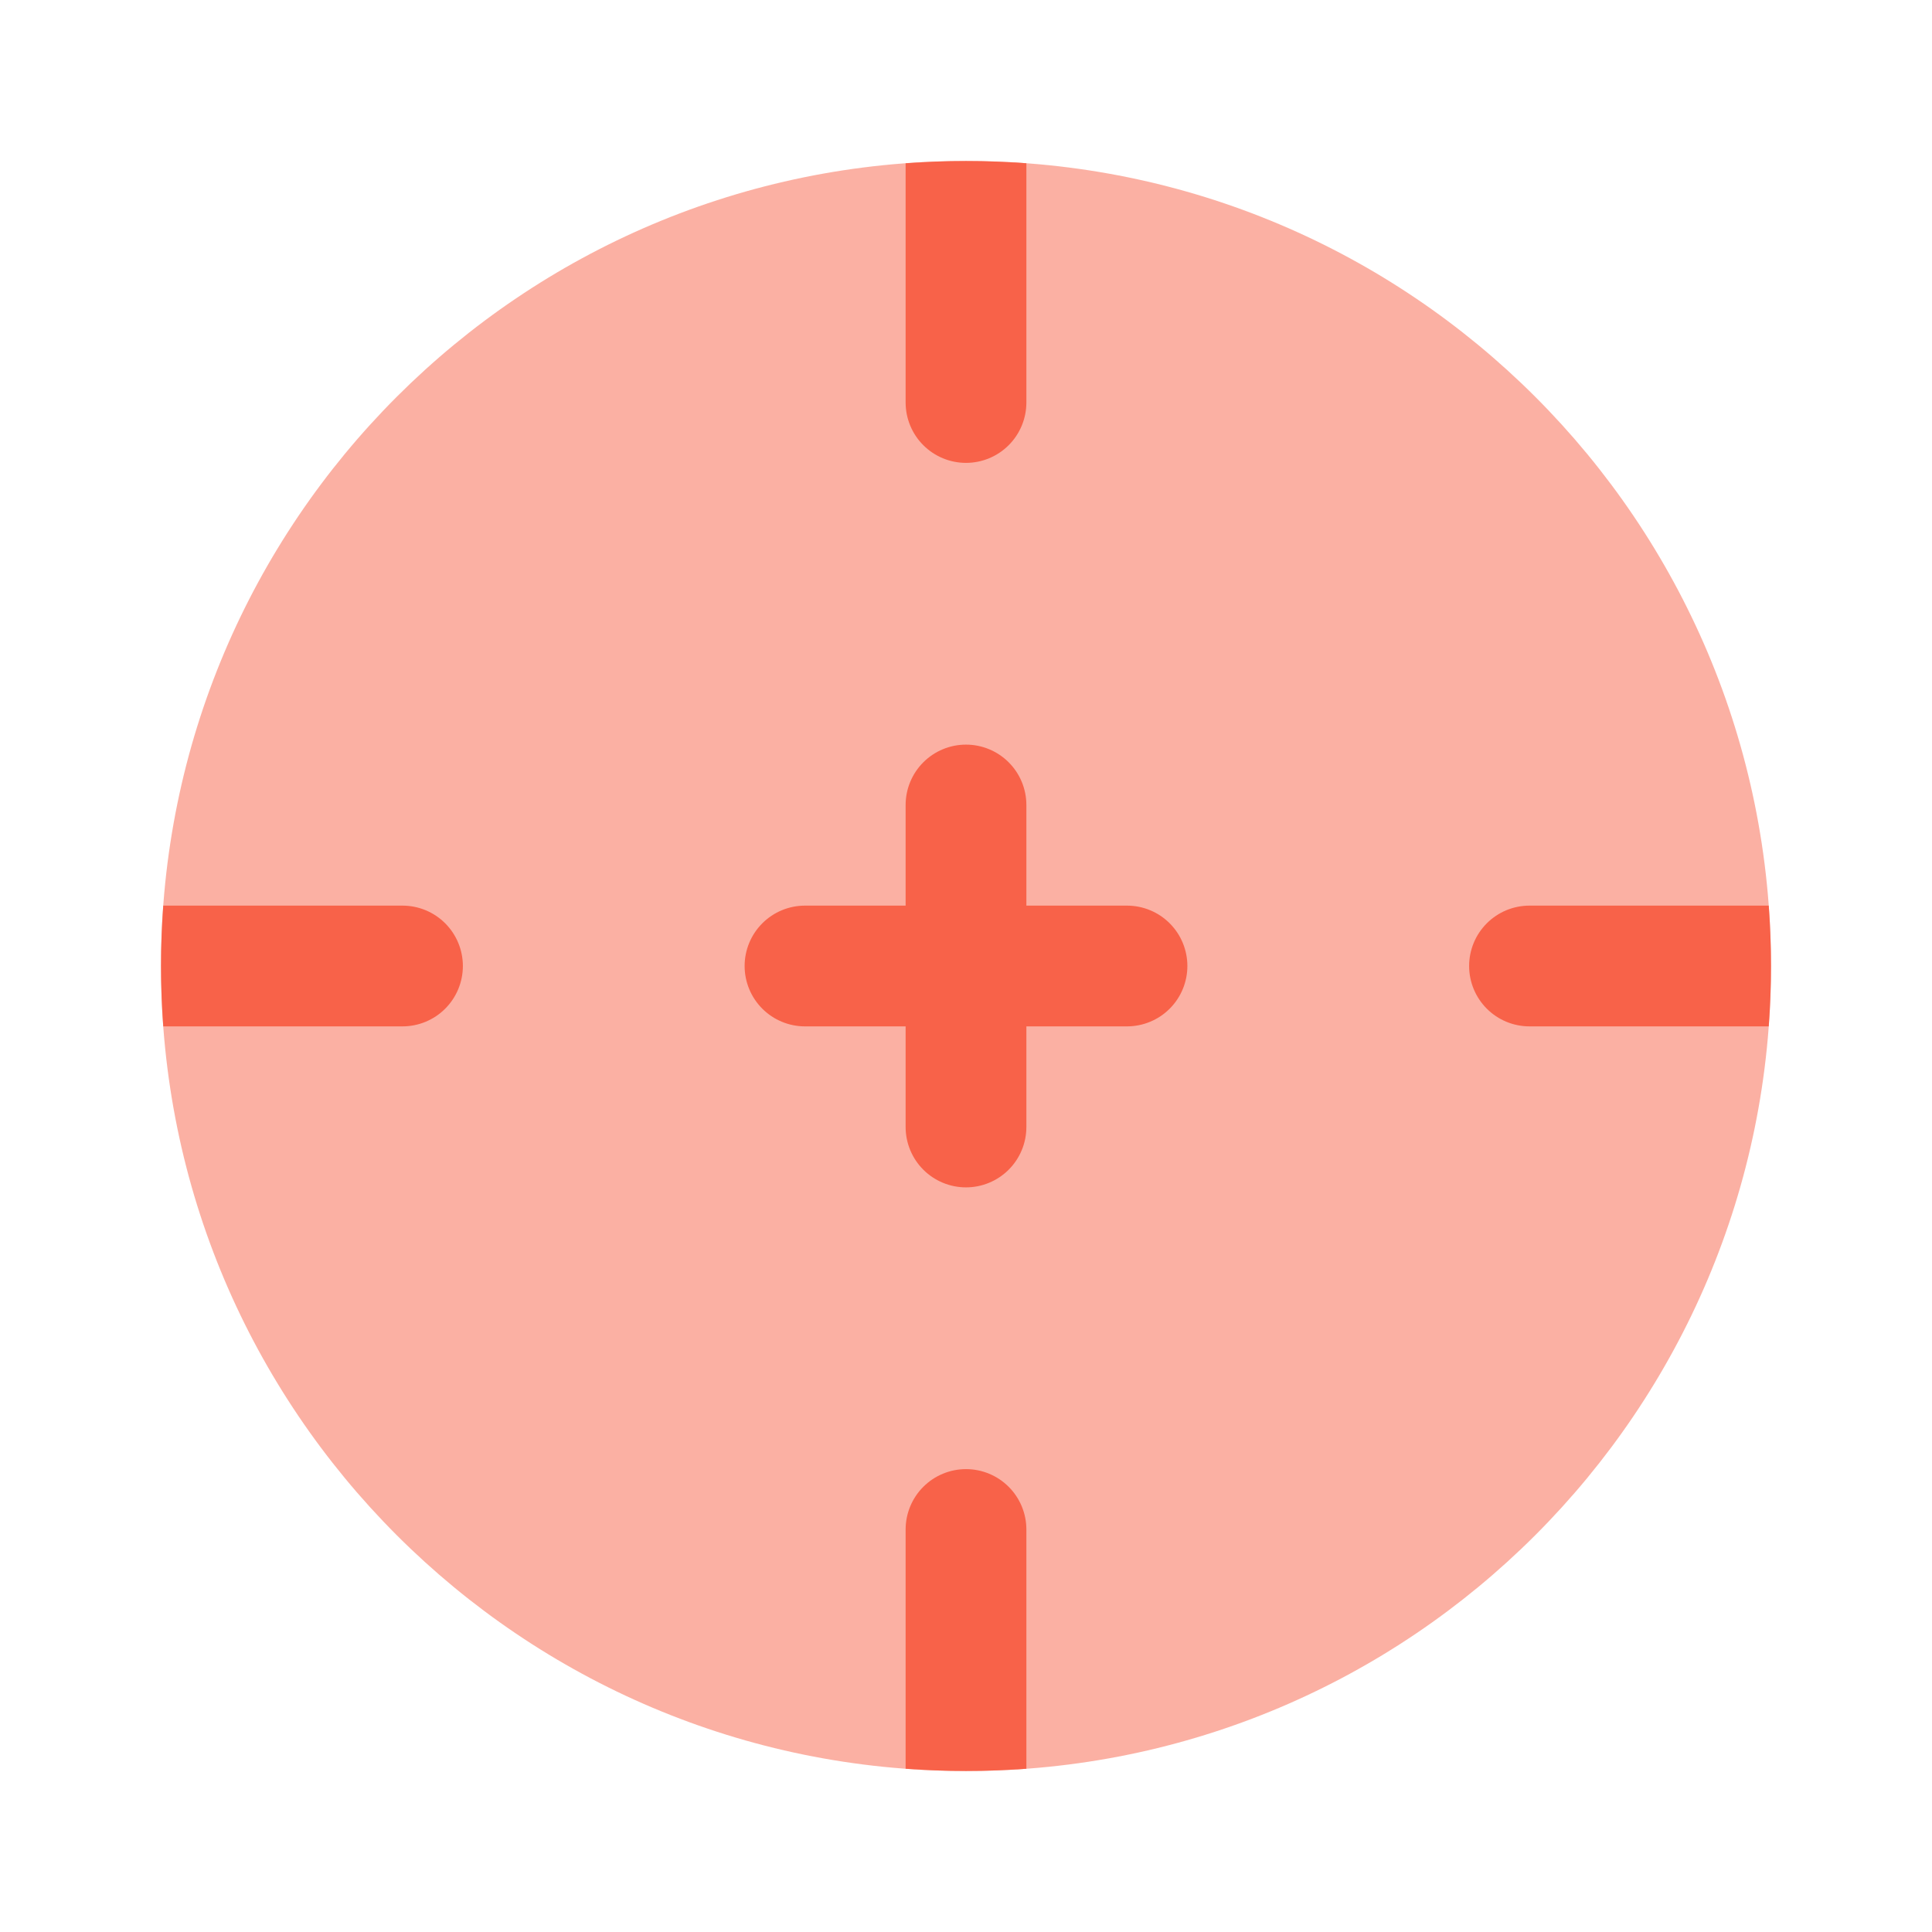 <?xml version="1.0" encoding="UTF-8"?> <svg xmlns="http://www.w3.org/2000/svg" width="400" height="400" viewBox="0 0 400 400" fill="none"><path opacity="0.5" d="M366.666 200C366.666 292.05 292.05 366.667 200 366.667C107.95 366.667 33.333 292.05 33.333 200C33.333 107.95 107.95 33.334 200 33.334C292.05 33.334 366.666 107.95 366.666 200Z" fill="#F86249"></path><path d="M154.166 200C154.166 196.685 155.483 193.505 157.828 191.161C160.172 188.817 163.351 187.5 166.666 187.5H187.5V166.666C187.5 163.351 188.817 160.172 191.161 157.828C193.505 155.483 196.685 154.166 200 154.166C203.315 154.166 206.494 155.483 208.839 157.828C211.183 160.172 212.5 163.351 212.5 166.666V187.5H233.333C236.648 187.5 239.828 188.817 242.172 191.161C244.516 193.505 245.833 196.685 245.833 200C245.833 203.315 244.516 206.494 242.172 208.839C239.828 211.183 236.648 212.5 233.333 212.5H212.5V233.333C212.5 236.648 211.183 239.828 208.839 242.172C206.494 244.516 203.315 245.833 200 245.833C196.685 245.833 193.505 244.516 191.161 242.172C188.817 239.828 187.5 236.648 187.5 233.333V212.5H166.666C163.351 212.5 160.172 211.183 157.828 208.839C155.483 206.494 154.166 203.315 154.166 200ZM33.8 212.5C33.183 204.178 33.183 195.822 33.8 187.5H83.333C86.648 187.5 89.828 188.817 92.172 191.161C94.516 193.505 95.833 196.685 95.833 200C95.833 203.315 94.516 206.494 92.172 208.839C89.828 211.183 86.648 212.5 83.333 212.5H33.8ZM212.5 366.2C204.178 366.818 195.822 366.818 187.5 366.2V316.666C187.5 313.351 188.817 310.172 191.161 307.828C193.505 305.483 196.685 304.166 200 304.166C203.315 304.166 206.494 305.483 208.839 307.828C211.183 310.172 212.5 313.351 212.5 316.666V366.2ZM366.2 187.5C366.818 195.822 366.818 204.178 366.2 212.5H316.666C313.351 212.5 310.172 211.183 307.828 208.839C305.483 206.494 304.166 203.315 304.166 200C304.166 196.685 305.483 193.505 307.828 191.161C310.172 188.817 313.351 187.5 316.666 187.5H366.2ZM212.5 33.8V83.333C212.5 86.648 211.183 89.828 208.839 92.172C206.494 94.516 203.315 95.833 200 95.833C196.685 95.833 193.505 94.516 191.161 92.172C188.817 89.828 187.5 86.648 187.5 83.333V33.8C195.822 33.183 204.178 33.183 212.5 33.8Z" fill="#F86249"></path></svg> 